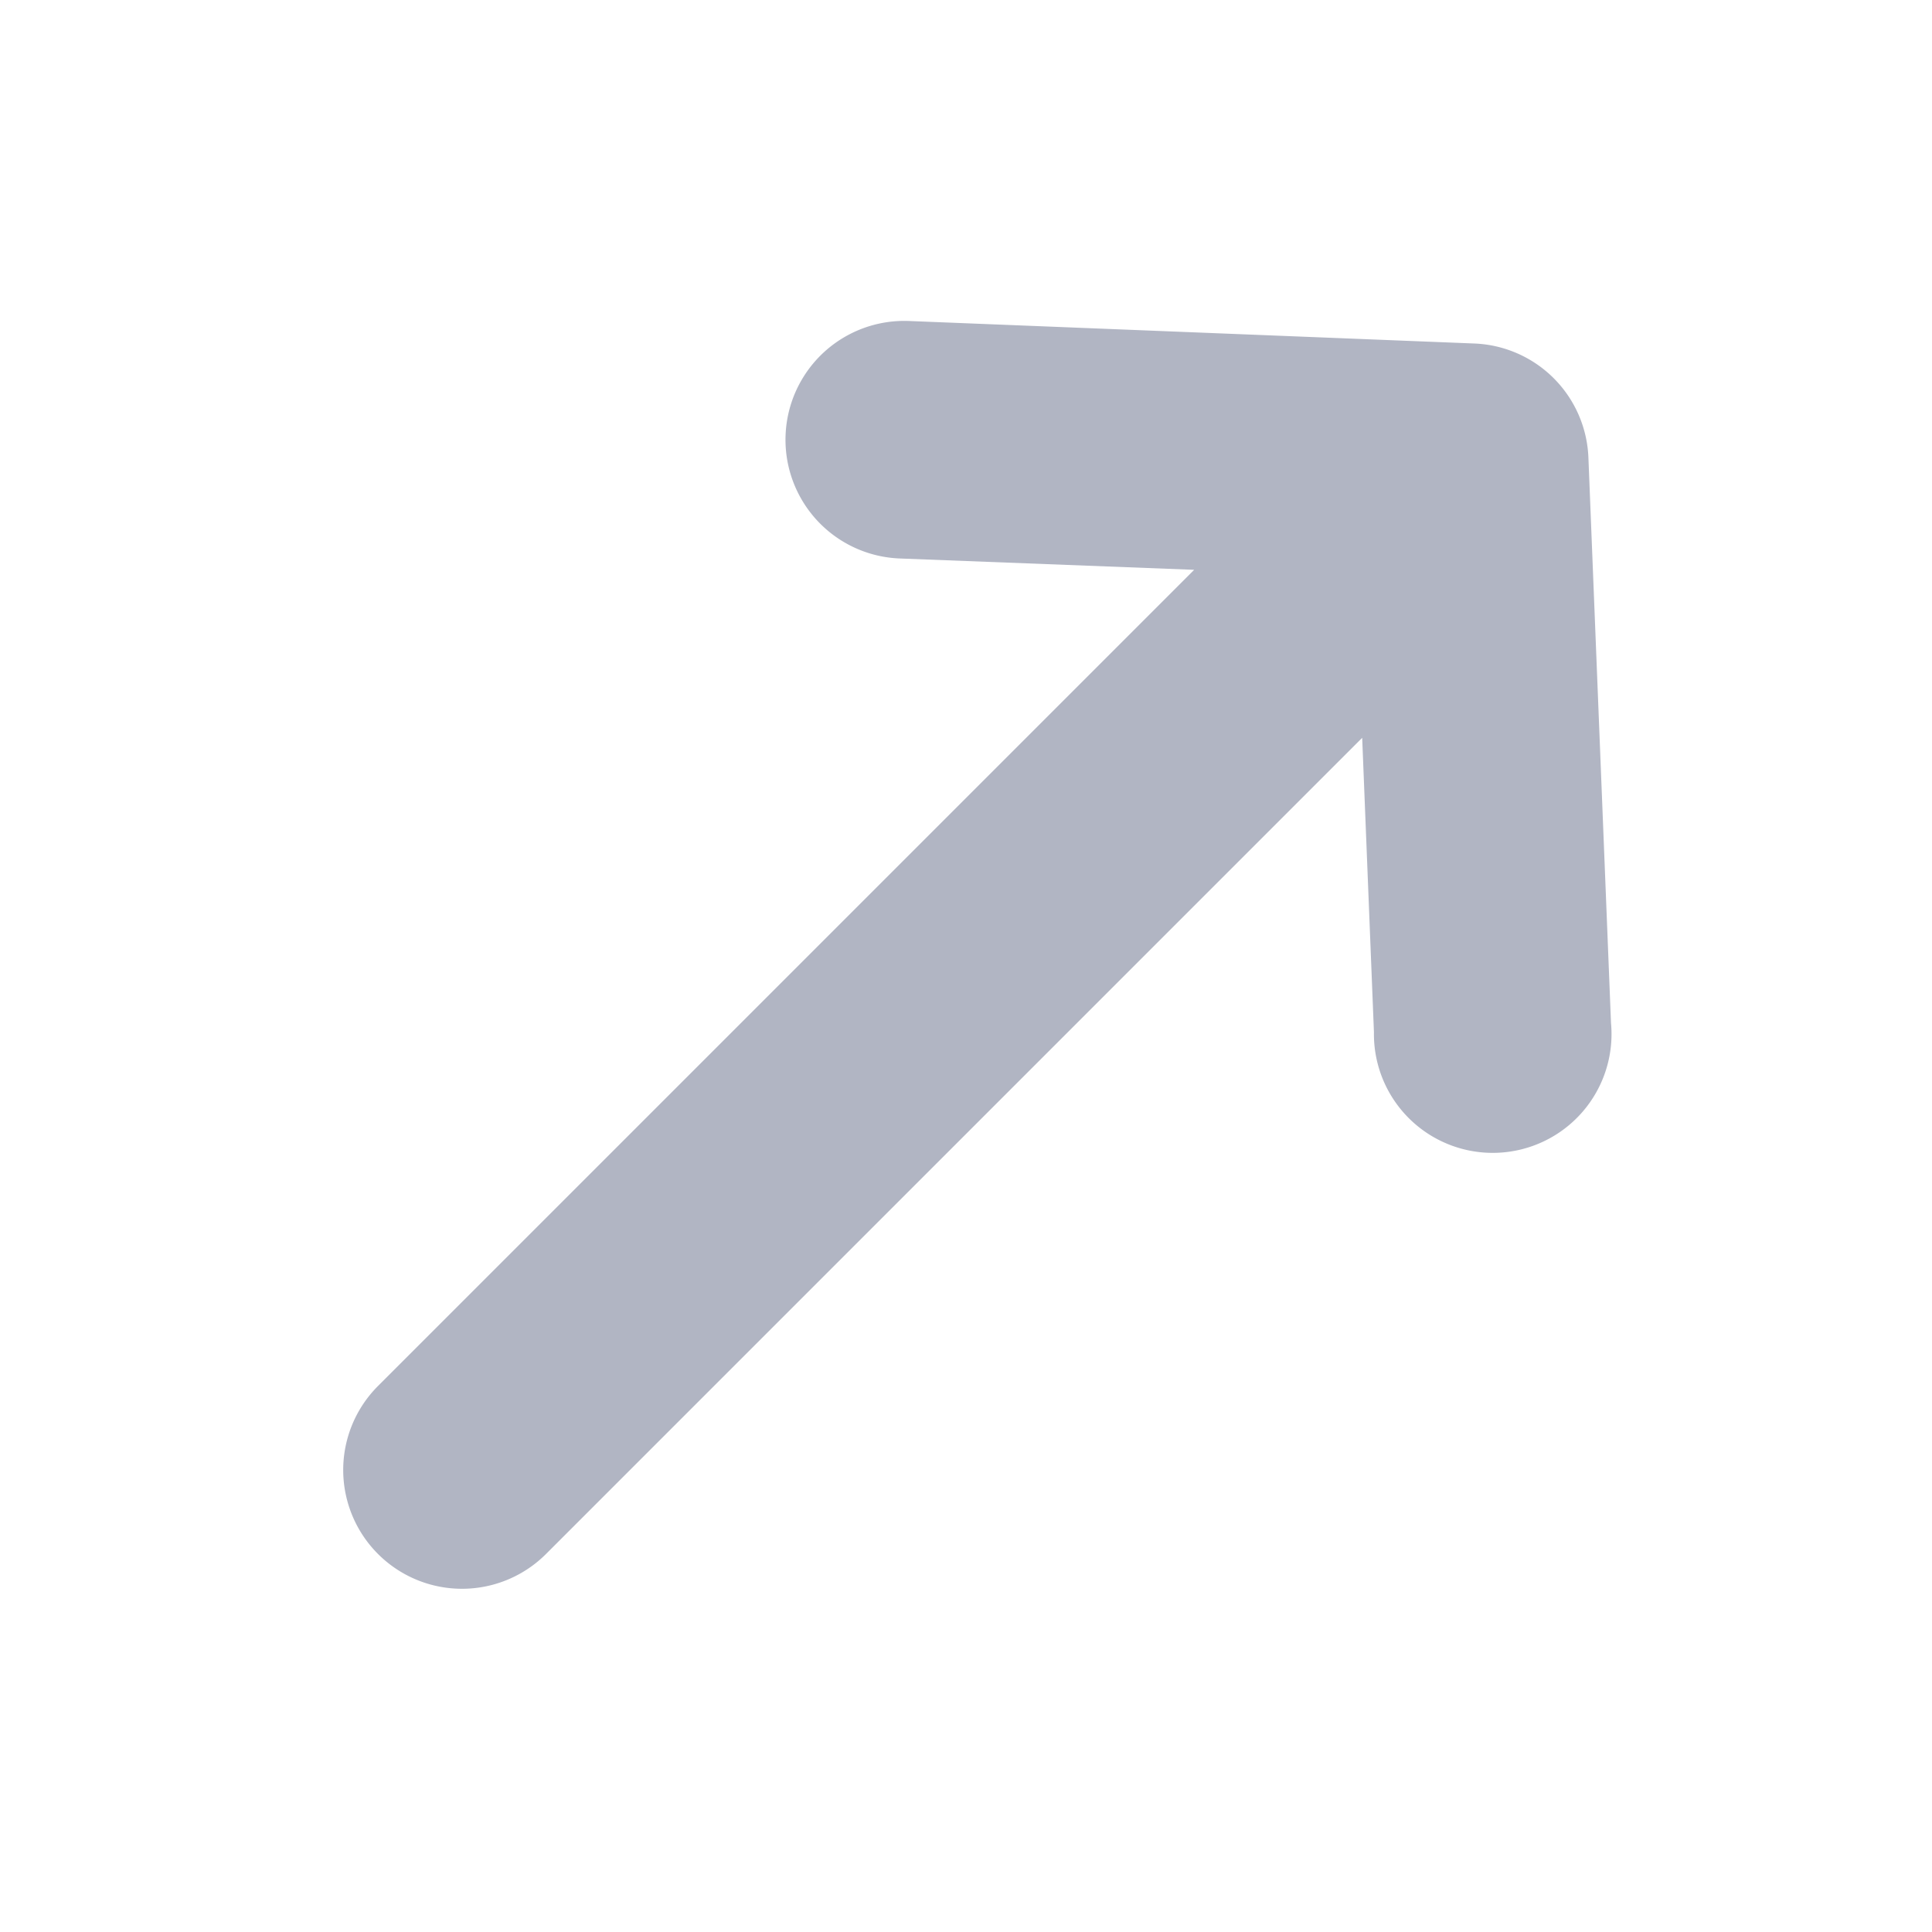 <svg id="icons_Arrow_expand_Line" data-name="icons/Arrow expand/Line" xmlns="http://www.w3.org/2000/svg" width="16.263" height="16.263" viewBox="0 0 16.263 16.263">
  <path id="vector_Stroke_" data-name="vector (Stroke)" d="M10.5,8.678l3.231-3.5a1,1,0,0,0,0-1.357L10.5.322a1,1,0,1,0-1.47,1.357L10.716,3.5H1a1,1,0,1,0,0,2h9.716L9.034,7.322A1,1,0,1,0,10.5,8.678Z" transform="translate(0 9.899) rotate(-45)" fill="#b1b5c3"/>
</svg>
